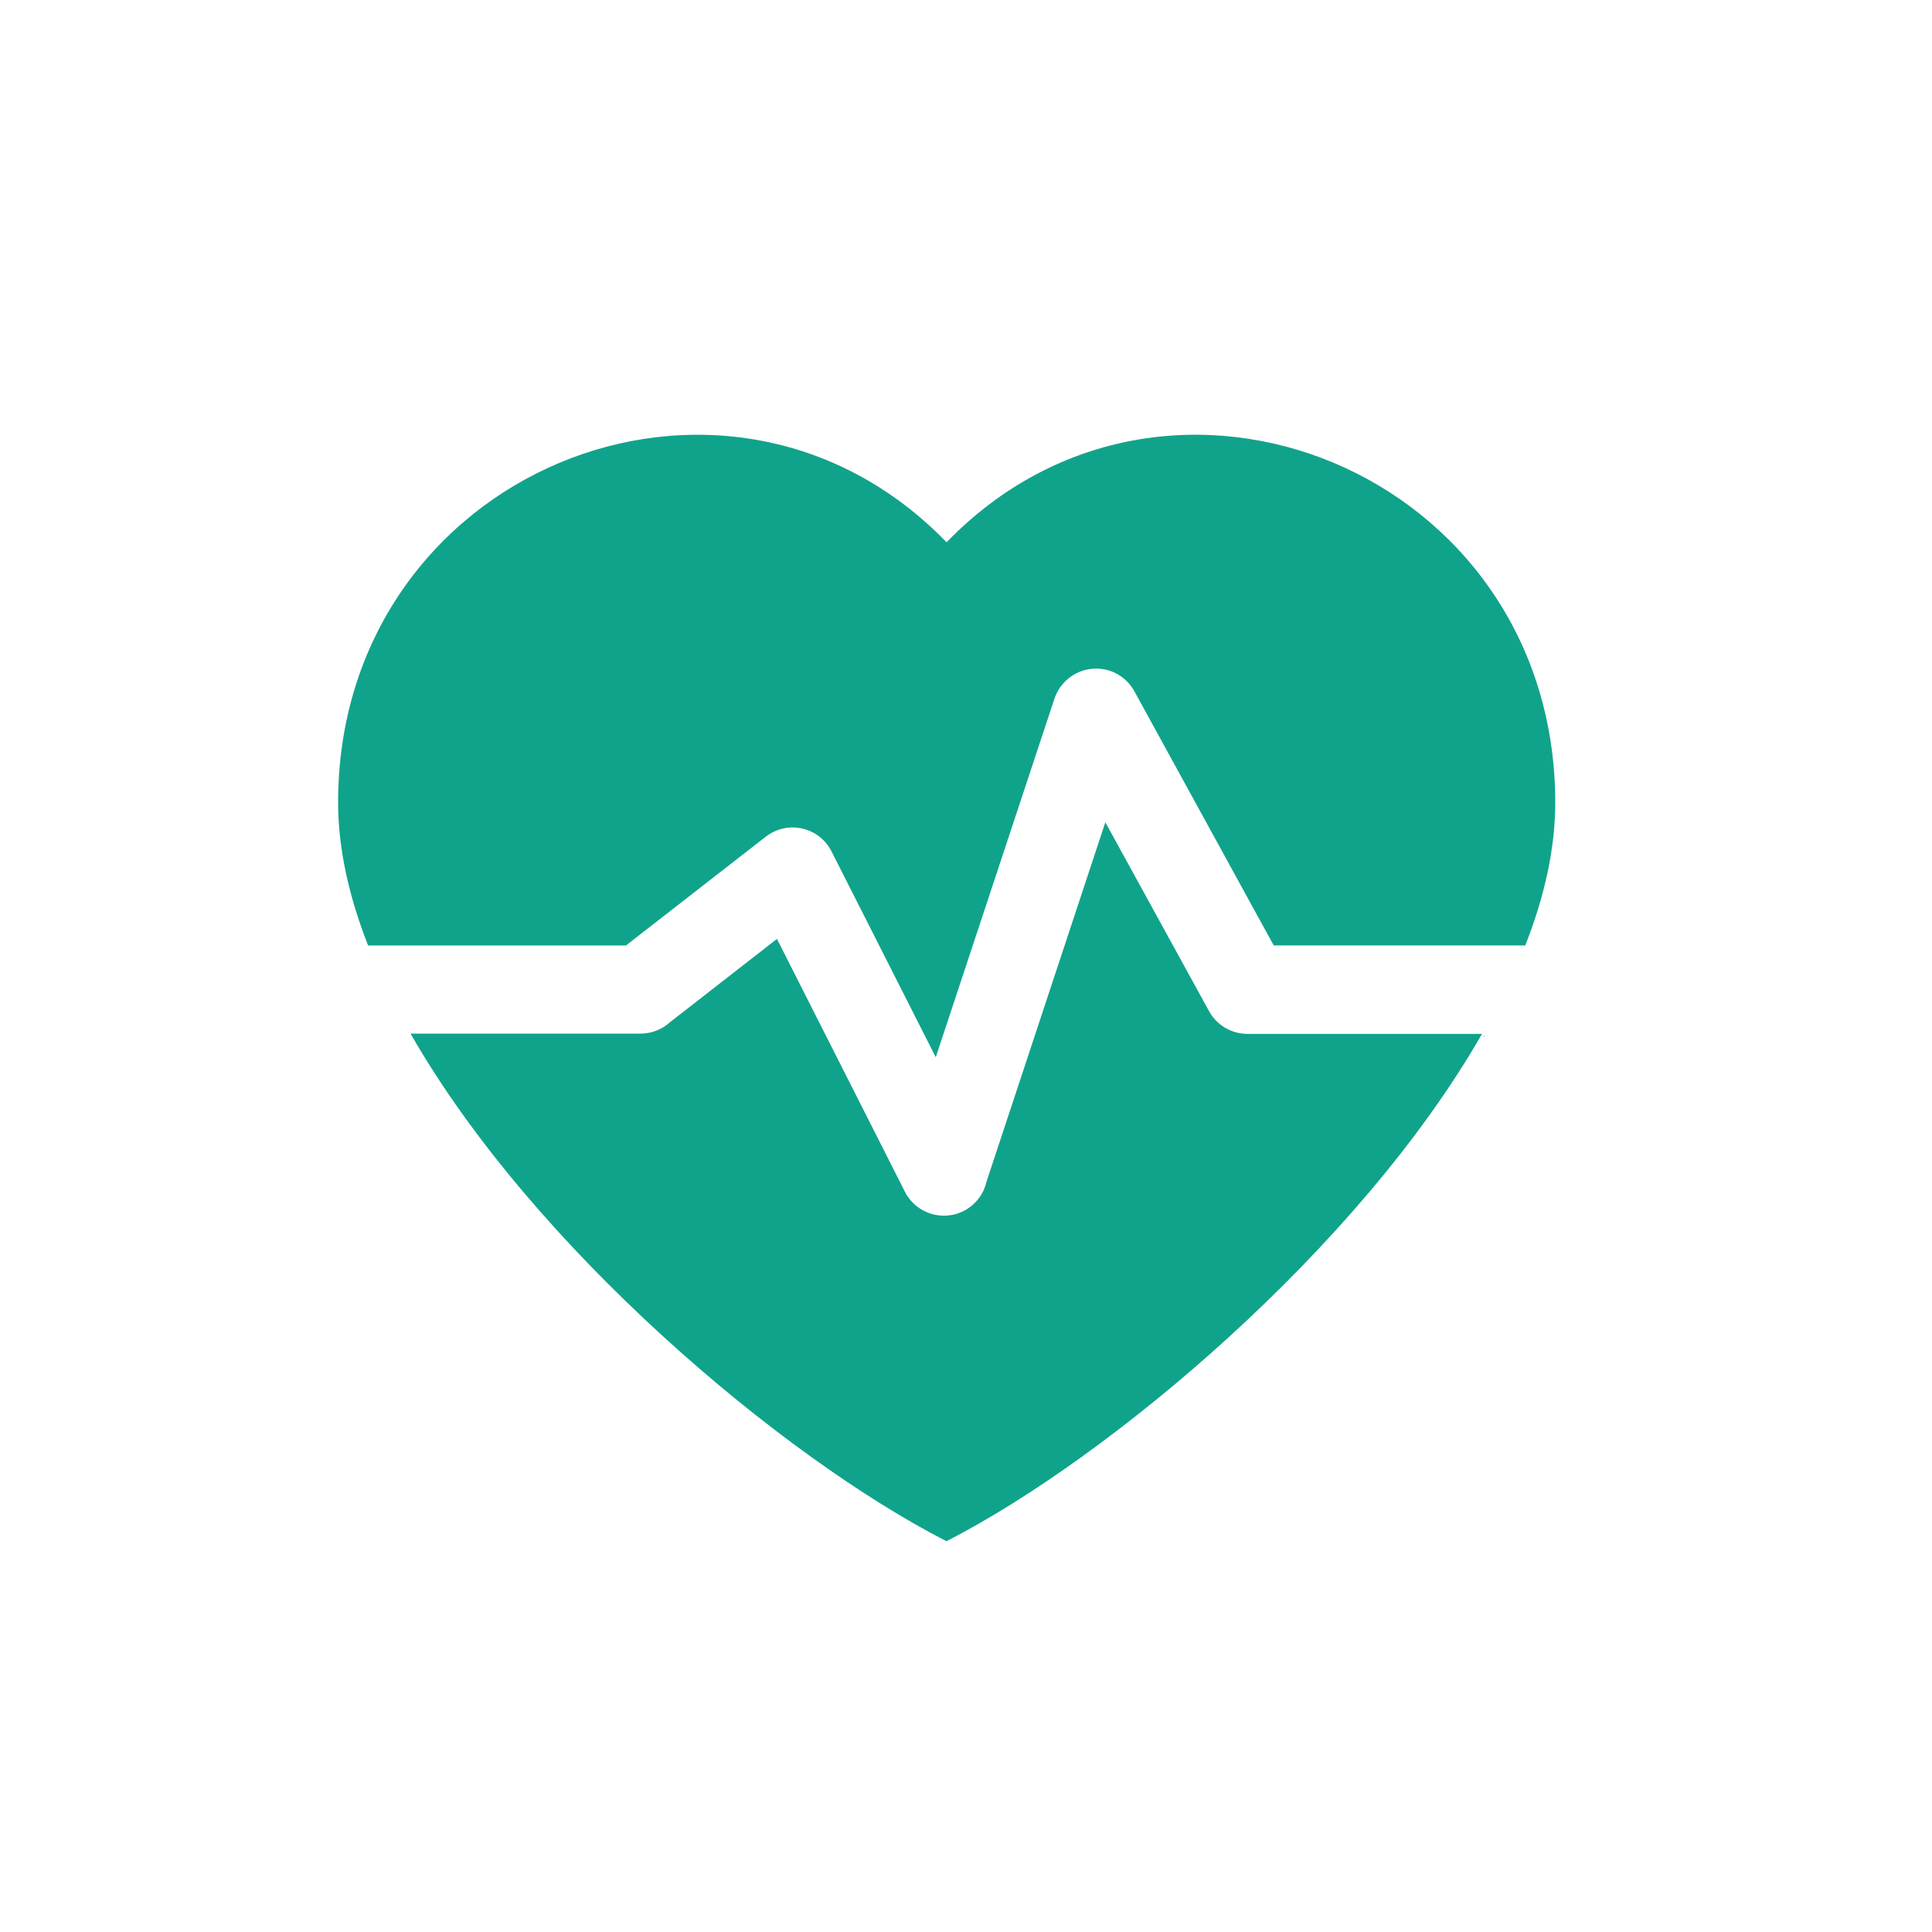 <svg width="40" height="40" viewBox="0 0 40 40" fill="none" xmlns="http://www.w3.org/2000/svg">
<g id="Group 2160">
<g id="Group 1877">
<g id="Group 1527">
<g id="Group 1506">
<path id="Vector" d="M25.028 20.928L22.885 17.024L20.425 24.464C20.384 24.646 20.287 24.812 20.148 24.937C20.008 25.063 19.834 25.142 19.648 25.163C19.462 25.185 19.274 25.149 19.109 25.059C18.945 24.97 18.812 24.831 18.73 24.663L16.086 19.439L13.871 21.164C13.704 21.316 13.486 21.4 13.26 21.4H8.5C11.035 25.833 16.206 30.177 19.596 31.909C22.978 30.178 28.147 25.837 30.683 21.406H25.827C25.663 21.405 25.502 21.361 25.361 21.277C25.221 21.193 25.106 21.072 25.028 20.928ZM30.721 21.461H30.736V21.435L30.721 21.461Z" fill="#10A38B"/>
<path id="Vector_2" d="M19.597 11.226C15.014 6.5 7 9.775 7 16.616C7 17.566 7.224 18.563 7.621 19.575H12.96L15.854 17.323C15.959 17.241 16.081 17.183 16.211 17.154C16.342 17.124 16.477 17.124 16.607 17.154C16.737 17.183 16.86 17.24 16.965 17.322C17.07 17.404 17.156 17.509 17.216 17.628L19.374 21.889L21.83 14.469C21.905 14.24 22.068 14.05 22.283 13.941C22.498 13.831 22.748 13.812 22.977 13.887C23.196 13.96 23.379 14.114 23.488 14.316L26.371 19.574H31.579C31.977 18.566 32.2 17.565 32.2 16.615C32.194 9.774 24.175 6.499 19.598 11.227L19.597 11.226Z" fill="#10A38B"/>
</g>
</g>
</g>
</g>
</svg>
